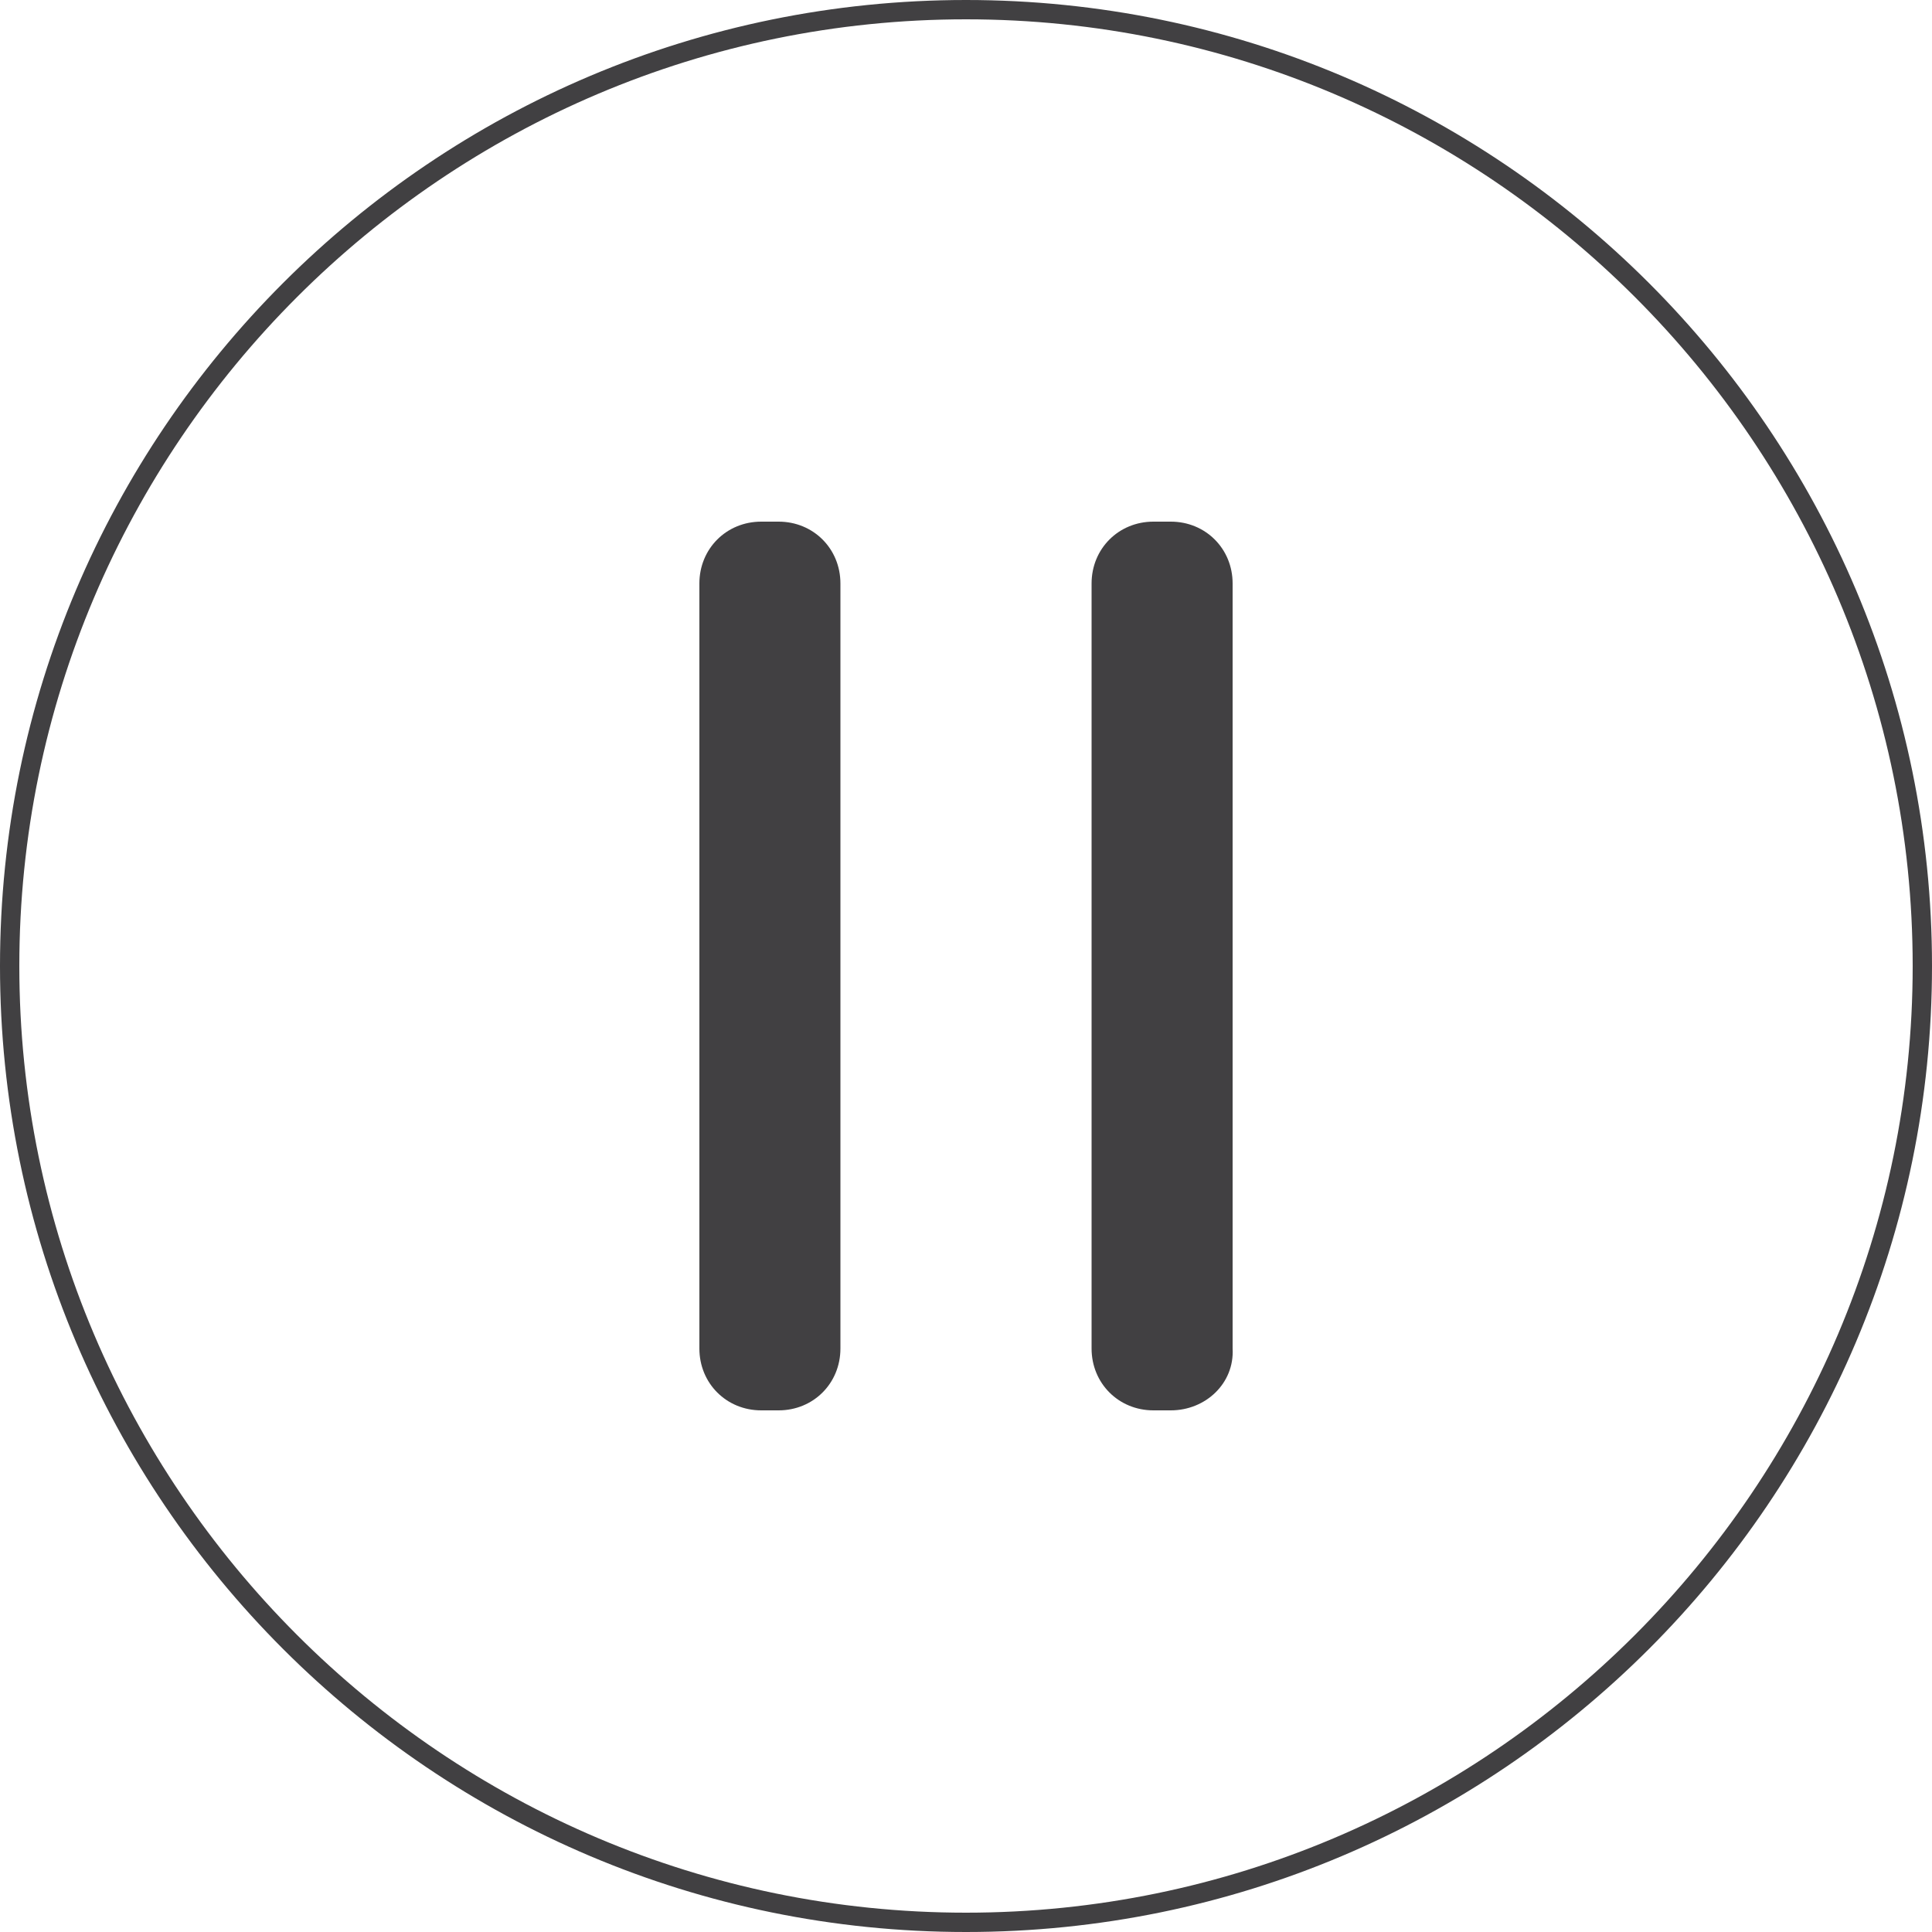 <?xml version="1.0" encoding="utf-8"?>
<!-- Generator: Adobe Illustrator 27.7.0, SVG Export Plug-In . SVG Version: 6.00 Build 0)  -->
<svg version="1.1" xmlns="http://www.w3.org/2000/svg" xmlns:xlink="http://www.w3.org/1999/xlink" x="0px" y="0px"
	 viewBox="0 0 100 100" style="enable-background:new 0 0 100 100;" xml:space="preserve">
<style type="text/css">
	.st0{display:none;}
	.st1{display:inline;}
	.st2{fill:#414042;}
</style>
<g id="Layer_1" class="st0">
	<g id="Layer_2_00000129926114354859904540000008898504139579460282_" class="st1">
		<g id="Layer_1-2">
			<path class="st2" d="M50,100C22.4,100,0,77.6,0,50S22.4,0,50,0s50,22.4,50,50S77.6,100,50,100z M50,1C23,1,1,23,1,50s22,49,49,49
				s49-22,49-49S77,1,50,1z"/>
		</g>
	</g>
	<g class="st1">
		<path class="st2" d="M72.6,57.8c0-0.9,0-1.9,0-2.8c0-0.9,0-1.7-0.4-2.5c-0.3-0.8-0.8-1.6-1.5-2.2c-0.7-0.6-1.5-1.1-2.4-1.3
			c-1-0.2-2.1-0.2-3,0.2c-0.2,0.1-0.5,0.2-0.7,0.3c-0.5-0.7-1.1-1.3-1.9-1.7c-1.6-0.9-3.5-0.8-5.2,0c-0.2,0.1-0.4,0.2-0.6,0.4
			c-0.8-0.7-1.7-1.2-2.7-1.4c-0.8-0.2-1.7-0.2-2.5,0c0-3,0.1-5.9,0.2-8.9c0-1-0.2-1.9-0.6-2.8c-0.3-0.7-0.8-1.4-1.4-1.9
			c-1.2-1.1-2.9-1.8-4.5-1.7c-1.6,0.1-3.1,0.8-4.2,2c-0.6,0.6-1,1.3-1.3,2.2c-0.3,0.8-0.3,1.6-0.3,2.5c0,3.9,0.1,7.7,0.1,11.6
			c0,1.9,0,3.8,0.1,5.8c0,1.3,0,2.6,0,4c-0.3-0.2-0.6-0.5-0.9-0.7c-0.6-0.5-1.2-0.9-1.7-1.4c-0.6-0.5-1.1-1-1.7-1.3
			c-0.7-0.3-1.4-0.5-2.2-0.5s-1.4,0.2-2.1,0.5c-1.3,0.6-2.2,1.7-2.7,3c-0.6,1.6-0.3,3.3,0.5,4.7c0.3,0.6,0.7,1.1,1.1,1.6
			c0.4,0.6,0.8,1.2,1.2,1.8c1.6,2.3,3.2,4.7,4.9,7c1.7,2.2,3.5,4.4,5.5,6.3c2.1,1.9,4.4,3.4,7.1,4.3c5,1.8,10.9,1.2,15.4-1.7
			c4-2.5,6.9-6.8,7.8-11.4c0.2-0.8,0.3-1.6,0.3-2.4C72.8,65.4,72.5,61.6,72.6,57.8z M69.4,65.8c0,1.1-0.1,2.3-0.2,3.4
			c0,0.3-0.1,0.5-0.1,0.8c-0.2,1.3-0.5,2.6-1,3.8C67.6,74.9,67,76,66.2,77s-1.6,1.8-2.6,2.6c-1,0.7-2,1.3-3.1,1.8
			c-1.2,0.5-2.5,0.8-3.8,1s-2.7,0.2-4,0s-2.6-0.6-3.9-1.1c-1.3-0.6-2.5-1.3-3.6-2.1c-2.3-1.8-4.3-4.1-6.1-6.4
			c-2.1-2.9-4-5.9-6.1-8.8c-0.5-0.7-1.1-1.4-1.5-2.2c-0.1-0.2-0.1-0.4-0.2-0.6c0-0.2,0-0.3,0-0.5s0.1-0.3,0.1-0.5
			c0.1-0.2,0.2-0.3,0.3-0.5c0.1-0.2,0.3-0.3,0.4-0.4c0.2-0.1,0.3-0.2,0.5-0.3s0.3-0.1,0.5-0.1c0.1,0,0.3,0,0.4,0
			c0.1,0,0.3,0.1,0.4,0.1c0.2,0.1,0.4,0.2,0.5,0.3c0.9,0.7,1.8,1.4,2.7,2.2c1,0.8,2,1.6,3,2.4c0.2,0.2,0.4,0.3,0.7,0.4
			s0.7,0.1,1-0.1c0.6-0.3,0.9-0.8,1-1.5c0.1-1.7,0.2-3.3,0.1-5c0-1.7,0-3.4-0.1-5.1c0-3.4-0.1-6.8-0.1-10.2c0-1,0-1.9,0-2.9
			c0-0.5,0-0.9,0-1.4c0-0.3,0-0.6,0-0.9c0-0.2,0.1-0.4,0.2-0.6c0.1-0.2,0.2-0.4,0.3-0.6c0.2-0.2,0.4-0.4,0.6-0.6
			c0.2-0.2,0.5-0.3,0.7-0.4c0.3-0.1,0.5-0.2,0.8-0.2c0.2,0,0.5,0,0.7,0s0.5,0.1,0.7,0.2c0.3,0.1,0.5,0.3,0.8,0.5
			c0.2,0.2,0.4,0.4,0.6,0.6c0.1,0.2,0.2,0.4,0.3,0.6c0.1,0.2,0.1,0.4,0.2,0.7c0.1,0.7,0,1.4,0,2c0,0.8,0,1.6,0,2.4
			c0,1.6-0.1,3.3-0.1,4.9c0,0.9,0,1.9,0,2.8c0,0.6,0.4,1.2,1,1.5s1.3,0.1,1.7-0.3c0.1,0,0.1-0.1,0.2-0.1c0.2-0.1,0.4-0.3,0.6-0.4
			c0.2-0.1,0.4-0.1,0.6-0.2c0.2,0,0.5,0,0.7,0s0.5,0.1,0.7,0.2c0.2,0.1,0.4,0.2,0.6,0.3c0.2,0.1,0.3,0.3,0.5,0.5
			c0.1,0.2,0.2,0.3,0.3,0.5c0.3,0.5,0.8,0.8,1.4,0.8c0.5,0,0.9-0.2,1.2-0.6l0,0c0,0,0,0,0.1-0.1c0.2-0.2,0.3-0.4,0.5-0.5
			s0.4-0.2,0.6-0.3c0.2-0.1,0.4-0.1,0.6-0.2c0.2,0,0.4,0,0.6,0c0.2,0,0.4,0.1,0.6,0.2c0.2,0.1,0.4,0.2,0.5,0.3
			c0.2,0.1,0.3,0.3,0.5,0.5c0.1,0.2,0.3,0.4,0.4,0.6c0.1,0.2,0.1,0.3,0.2,0.5c0.1,0.6,0.7,1.1,1.3,1.1c0.3,0,0.6,0,0.8-0.1
			c0.3-0.1,0.5-0.3,0.6-0.5l-0.1,0.1c0.2-0.2,0.3-0.4,0.5-0.6c0.2-0.1,0.3-0.2,0.5-0.3s0.4-0.1,0.6-0.2c0.2,0,0.4,0,0.5,0
			c0.2,0,0.3,0.1,0.5,0.1c0.2,0.1,0.3,0.2,0.5,0.3c0.1,0.1,0.3,0.3,0.4,0.4c0.1,0.2,0.2,0.4,0.3,0.5c0.1,0.2,0.1,0.4,0.2,0.7
			c0.1,0.9,0,1.7,0,2.6c0,1,0,2,0,3C69.4,61.8,69.5,63.8,69.4,65.8z"/>
		<path class="st2" d="M44.2,21.5c0,0.2,0,0.4,0.1,0.6s0.2,0.4,0.3,0.5c0.1,0.2,0.3,0.3,0.5,0.3c0.2,0.1,0.4,0.1,0.6,0.1
			c0.1,0,0.3,0,0.4-0.1c0.3-0.1,0.5-0.2,0.7-0.4c0.3-0.3,0.5-0.7,0.5-1.1c0-0.2,0-0.4,0-0.6c0-0.5,0-1,0-1.4c0-0.6,0-1.2,0-1.7
			s0-1,0-1.5c0-0.2,0-0.5,0-0.7l0,0c0-0.2,0-0.4-0.1-0.6c-0.1-0.2-0.2-0.4-0.3-0.5c-0.1-0.2-0.3-0.3-0.5-0.3C46.2,14,46,14,45.8,14
			c-0.1,0-0.3,0-0.4,0.1c-0.3,0.1-0.5,0.2-0.7,0.4c-0.3,0.3-0.5,0.7-0.5,1.1c0,0.2,0,0.4,0,0.6c0,0.5,0,1,0,1.4c0,0.6,0,1.2,0,1.7
			s0,1,0,1.5C44.2,21,44.2,21.3,44.2,21.5L44.2,21.5z"/>
		<path class="st2" d="M29.4,22.1c0.1,0.3,0.2,0.5,0.4,0.7c0.1,0.1,0.3,0.3,0.4,0.4c0.3,0.3,0.7,0.7,1,1c0.4,0.4,0.8,0.8,1.2,1.2
			c0.4,0.4,0.7,0.7,1.1,1.1c0.2,0.2,0.3,0.3,0.5,0.5l0,0c0.1,0.2,0.3,0.3,0.5,0.3c0.2,0.1,0.4,0.1,0.6,0.1c0.2,0,0.4,0,0.6-0.1
			c0.2-0.1,0.4-0.2,0.5-0.3c0.3-0.3,0.5-0.7,0.5-1.1c0-0.1,0-0.3-0.1-0.4c-0.1-0.3-0.2-0.5-0.4-0.7c-0.1-0.1-0.3-0.3-0.4-0.4
			c-0.3-0.3-0.7-0.7-1-1c-0.4-0.4-0.8-0.8-1.2-1.2c-0.4-0.4-0.7-0.7-1.1-1.1c-0.2-0.2-0.3-0.3-0.5-0.5l0,0c-0.1-0.2-0.3-0.3-0.5-0.3
			c-0.2-0.1-0.4-0.1-0.6-0.1s-0.4,0-0.6,0.1s-0.4,0.2-0.5,0.3c-0.3,0.3-0.5,0.7-0.5,1.1C29.4,21.8,29.4,21.9,29.4,22.1z"/>
		<path class="st2" d="M30.1,38.1c0.2,0,0.5,0,0.7,0l0,0c0.2,0,0.4,0,0.6-0.1s0.4-0.2,0.5-0.3c0.2-0.1,0.3-0.3,0.3-0.5
			c0.1-0.2,0.1-0.4,0.1-0.6c0-0.1,0-0.3-0.1-0.4c-0.1-0.3-0.2-0.5-0.4-0.7c-0.3-0.3-0.7-0.5-1.1-0.5c-0.2,0-0.4,0-0.6,0
			c-0.5,0-1,0-1.4,0c-0.6,0-1.2,0-1.7,0s-1,0-1.5,0c-0.2,0-0.5,0-0.7,0l0,0c-0.2,0-0.4,0-0.6,0.1s-0.4,0.2-0.5,0.3
			c-0.2,0.1-0.3,0.3-0.3,0.5c-0.1,0.2-0.1,0.4-0.1,0.6c0,0.1,0,0.3,0.1,0.4c0.1,0.3,0.2,0.5,0.4,0.7c0.3,0.3,0.7,0.5,1.1,0.5
			c0.2,0,0.4,0,0.6,0c0.5,0,1,0,1.4,0c0.6,0,1.2,0,1.7,0S29.6,38.1,30.1,38.1z"/>
		<path class="st2" d="M55,26.5c0.1,0.2,0.2,0.4,0.3,0.5c0.3,0.3,0.7,0.5,1.1,0.5c0.1,0,0.3,0,0.4-0.1c0.3-0.1,0.5-0.2,0.7-0.4
			c0.1-0.1,0.3-0.3,0.4-0.4c0.3-0.3,0.7-0.7,1-1c0.4-0.4,0.8-0.8,1.2-1.2c0.4-0.4,0.7-0.7,1.1-1.1c0.2-0.2,0.3-0.3,0.5-0.5l0,0
			c0.2-0.1,0.3-0.3,0.3-0.5c0.1-0.2,0.1-0.4,0.1-0.6s0-0.4-0.1-0.6s-0.2-0.4-0.3-0.5c-0.3-0.3-0.7-0.5-1.1-0.5c-0.1,0-0.3,0-0.4,0.1
			c-0.3,0.1-0.5,0.2-0.7,0.4c-0.1,0.1-0.3,0.3-0.4,0.4c-0.3,0.3-0.7,0.7-1,1c-0.4,0.4-0.8,0.8-1.2,1.2c-0.4,0.4-0.7,0.7-1.1,1.1
			c-0.2,0.2-0.3,0.3-0.5,0.5l0,0c-0.2,0.1-0.3,0.3-0.3,0.5c-0.1,0.2-0.1,0.4-0.1,0.6C54.8,26.1,54.9,26.3,55,26.5z"/>
		<path class="st2" d="M60.8,34.9L60.8,34.9c-0.2,0-0.4,0-0.6,0.1c-0.2,0.1-0.4,0.2-0.5,0.3c-0.2,0.1-0.3,0.3-0.3,0.5
			c-0.1,0.2-0.1,0.4-0.1,0.6c0,0.1,0,0.3,0.1,0.4c0.1,0.3,0.2,0.5,0.4,0.7c0.3,0.3,0.7,0.5,1.1,0.5c0.2,0,0.4,0,0.6,0
			c0.5,0,1,0,1.4,0c0.6,0,1.2,0,1.7,0s1,0,1.5,0c0.2,0,0.5,0,0.7,0l0,0c0.2,0,0.4,0,0.6-0.1s0.4-0.2,0.5-0.3
			c0.2-0.1,0.3-0.3,0.3-0.5c0.1-0.2,0.1-0.4,0.1-0.6c0-0.1,0-0.3-0.1-0.4c-0.1-0.3-0.2-0.5-0.4-0.7c-0.3-0.3-0.7-0.5-1.1-0.5
			c-0.2,0-0.4,0-0.6,0c-0.5,0-1,0-1.4,0c-0.6,0-1.2,0-1.7,0s-1,0-1.5,0C61.3,34.9,61.1,34.9,60.8,34.9z"/>
	</g>
</g>
<g id="Layer_2">
	<g id="Layer_2_00000162342817943768675530000013643983196519972794_">
		<g id="Layer_1-2_00000133491983980247979110000010687318642717080978_">
			<path class="st2" d="M50,100C22.4,100,0,77.6,0,50S22.4,0,50,0s50,22.4,50,50S77.6,100,50,100z M50,1C23,1,1,23,1,50s22,49,49,49
				s49-22,49-49S77,1,50,1z"/>
		</g>
	</g>
	<g>
		<path class="st2" d="M40.3,73h-0.9c-1.8,0-3.2-1.4-3.2-3.2V30.2c0-1.8,1.4-3.2,3.2-3.2h0.9c1.8,0,3.2,1.4,3.2,3.2v39.6
			C43.5,71.6,42.1,73,40.3,73z"/>
		<path class="st2" d="M60.6,73h-0.9c-1.8,0-3.2-1.4-3.2-3.2V30.2c0-1.8,1.4-3.2,3.2-3.2h0.9c1.8,0,3.2,1.4,3.2,3.2v39.6
			C63.9,71.6,62.4,73,60.6,73z"/>
	</g>
</g>
</svg>
